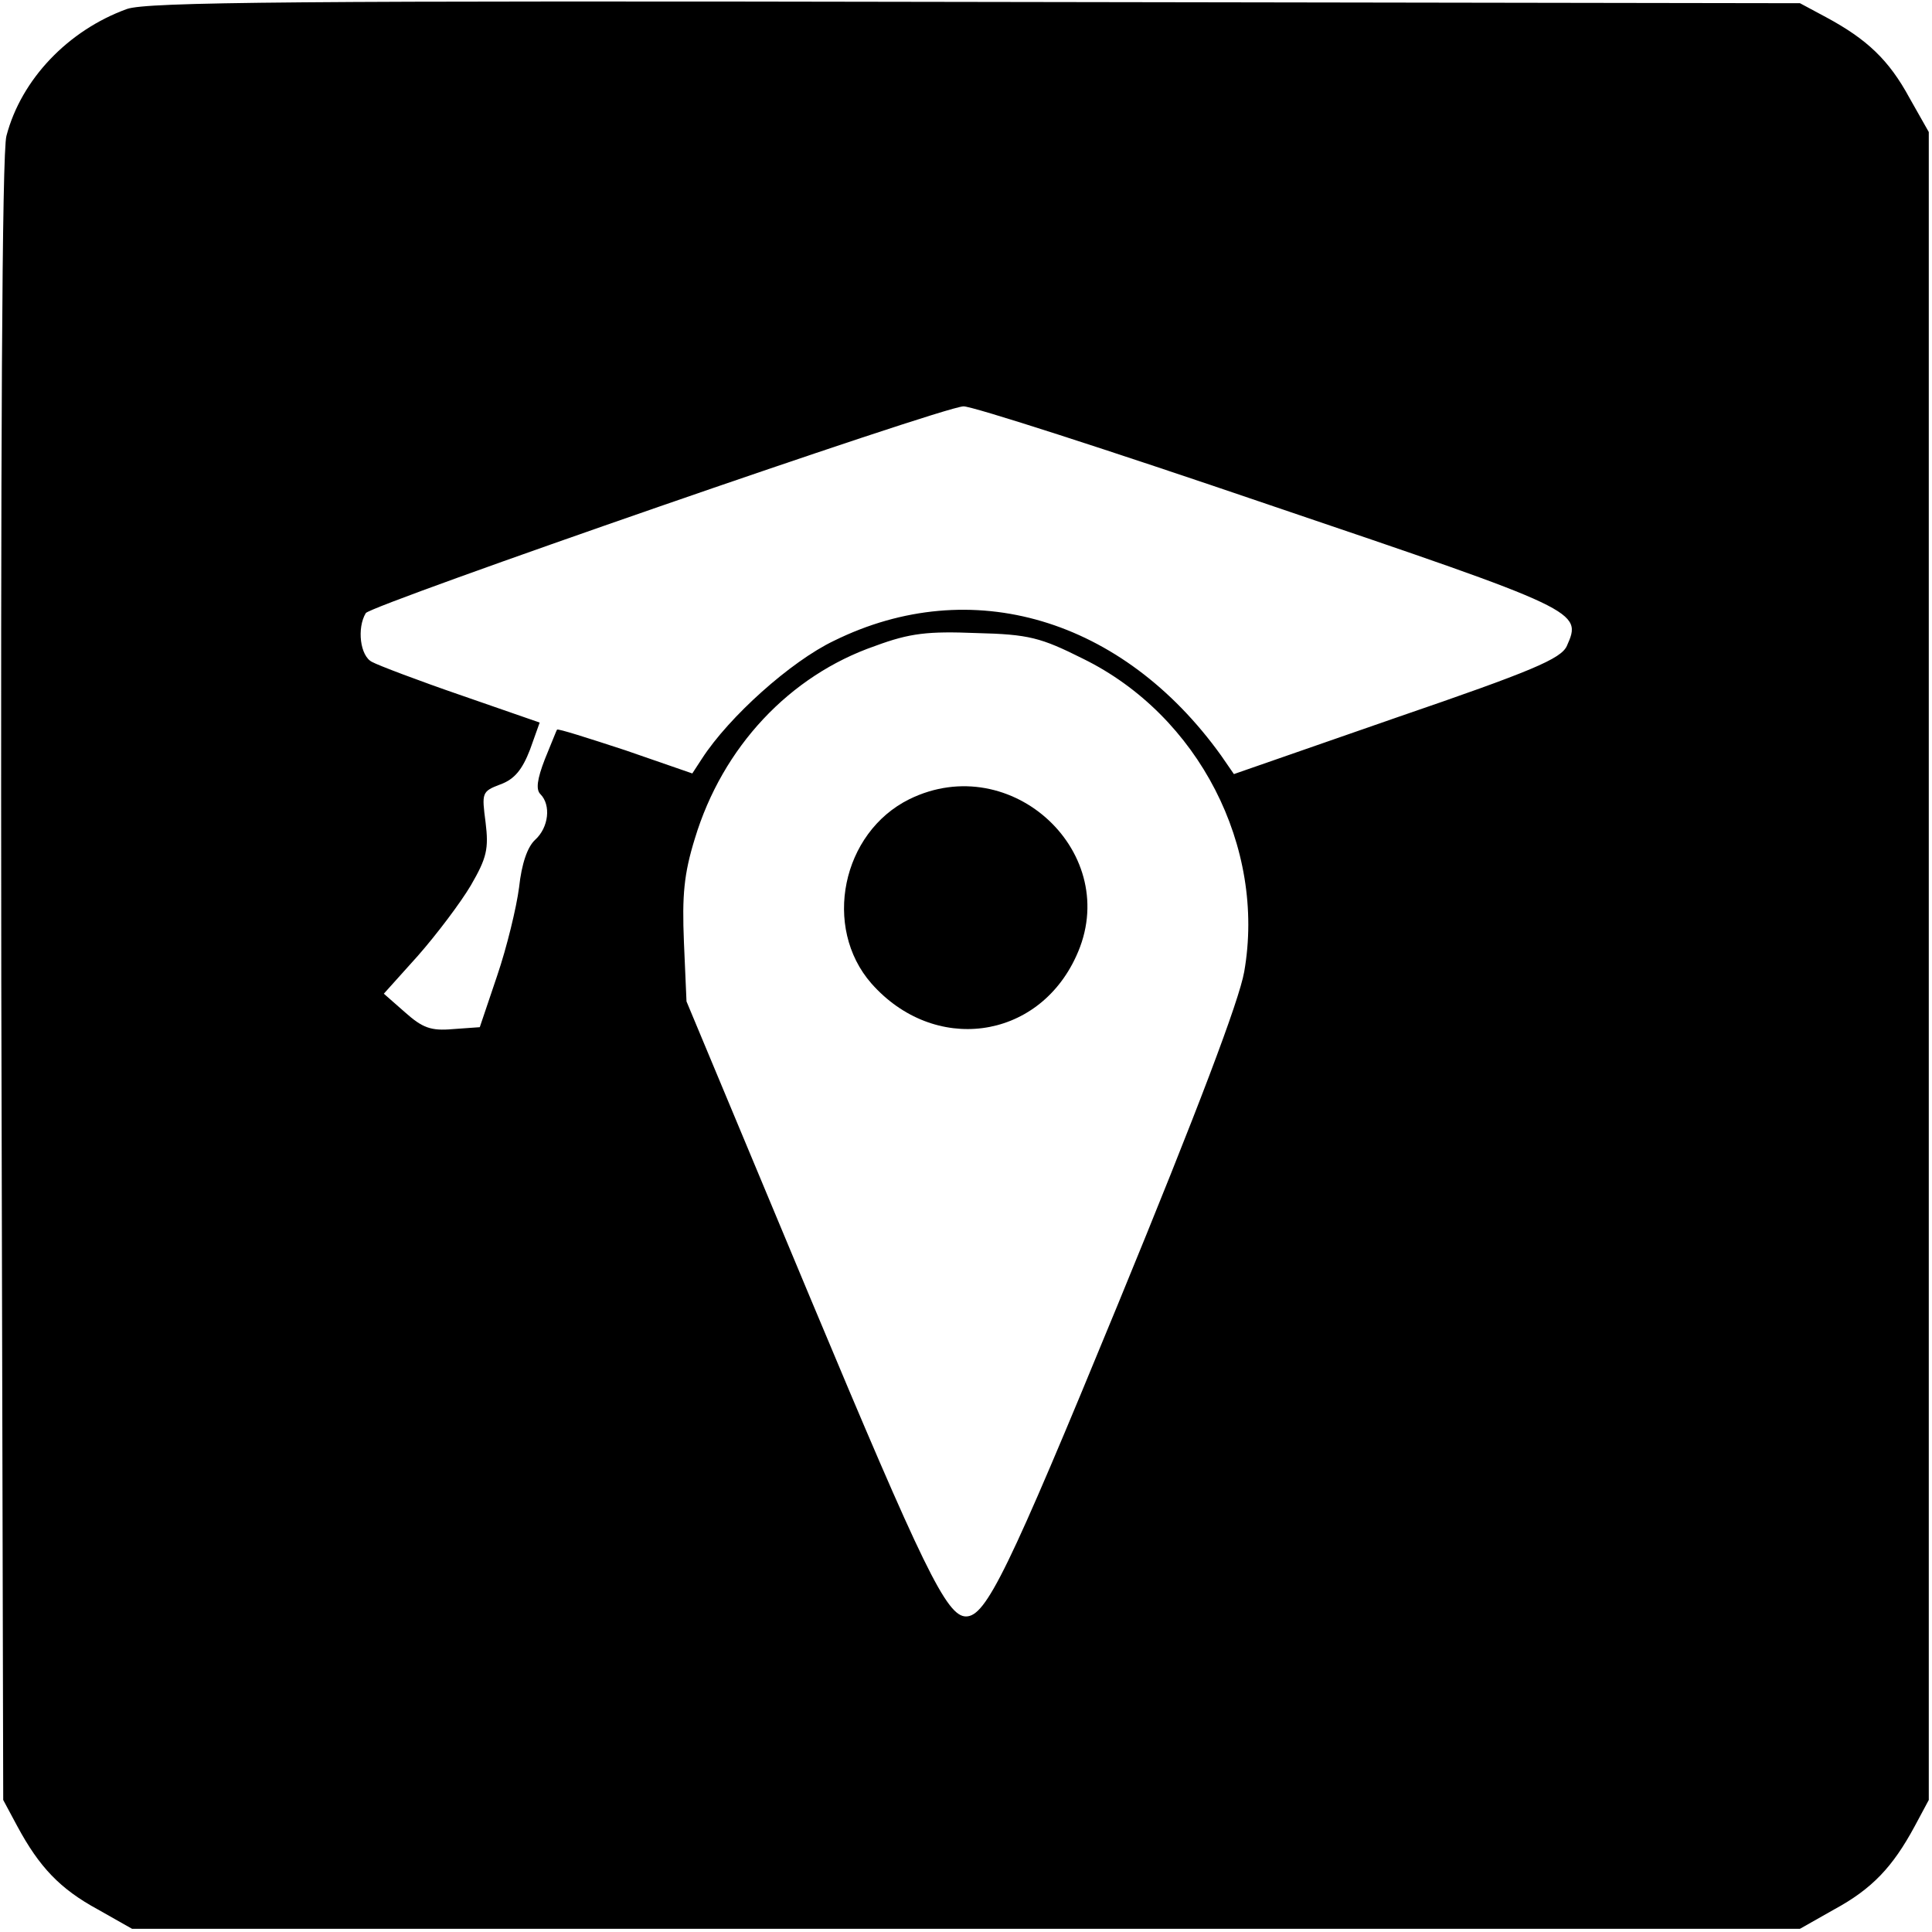 <?xml version="1.0" standalone="no"?>
<!DOCTYPE svg PUBLIC "-//W3C//DTD SVG 20010904//EN"
 "http://www.w3.org/TR/2001/REC-SVG-20010904/DTD/svg10.dtd">
<svg version="1.0" xmlns="http://www.w3.org/2000/svg"
 width="300pt" height="300pt" viewBox="0 0 300 300"
 preserveAspectRatio="xMidYMid meet">
<g transform="translate(0,300) scale(0.1,-0.1)"
fill="#000000" stroke="none">
<path d="M197 2986 c-91 -33 -164 -109 -187 -197 -7 -24 -9 -493 -8 -1311 l3
-1273 22 -41 c34 -63 66 -97 125 -129 l53 -30 1295 0 1295 0 53 30 c59 32 91
66 125 129 l22 41 0 1295 0 1295 -30 53 c-32 59 -66 91 -129 125 l-41 22
-1280 2 c-1059 2 -1287 0 -1318 -11z m1774 -770 c484 -164 486 -165 462 -219
-9 -20 -54 -39 -264 -111 l-253 -88 -20 29 c-153 213 -388 283 -601 178 -67
-32 -163 -118 -205 -183 l-15 -23 -104 36 c-58 19 -105 34 -106 32 -1 -1 -9
-22 -19 -46 -12 -31 -14 -47 -7 -54 17 -17 13 -52 -8 -71 -12 -11 -21 -37 -25
-74 -4 -31 -19 -93 -34 -137 l-27 -80 -42 -3 c-34 -3 -47 2 -74 26 l-33 29 53
59 c29 33 66 82 82 109 25 43 28 57 23 98 -6 46 -6 48 23 59 22 8 34 23 46 54
l15 42 -121 42 c-67 23 -130 47 -139 52 -19 9 -24 53 -10 76 9 13 894 320 928
321 12 1 226 -68 475 -153z m-289 -239 c179 -88 284 -292 250 -486 -8 -45 -71
-212 -196 -516 -171 -416 -205 -485 -236 -485 -30 0 -66 74 -242 495 l-192
460 -4 92 c-3 73 0 106 17 161 43 142 147 253 280 299 54 20 82 23 157 20 82
-2 100 -7 166 -40z"/>
<path d="M1412 1759 c-105 -52 -135 -199 -59 -286 97 -110 258 -89 318 42 74
159 -100 322 -259 244z"/>
</g>
</svg>
